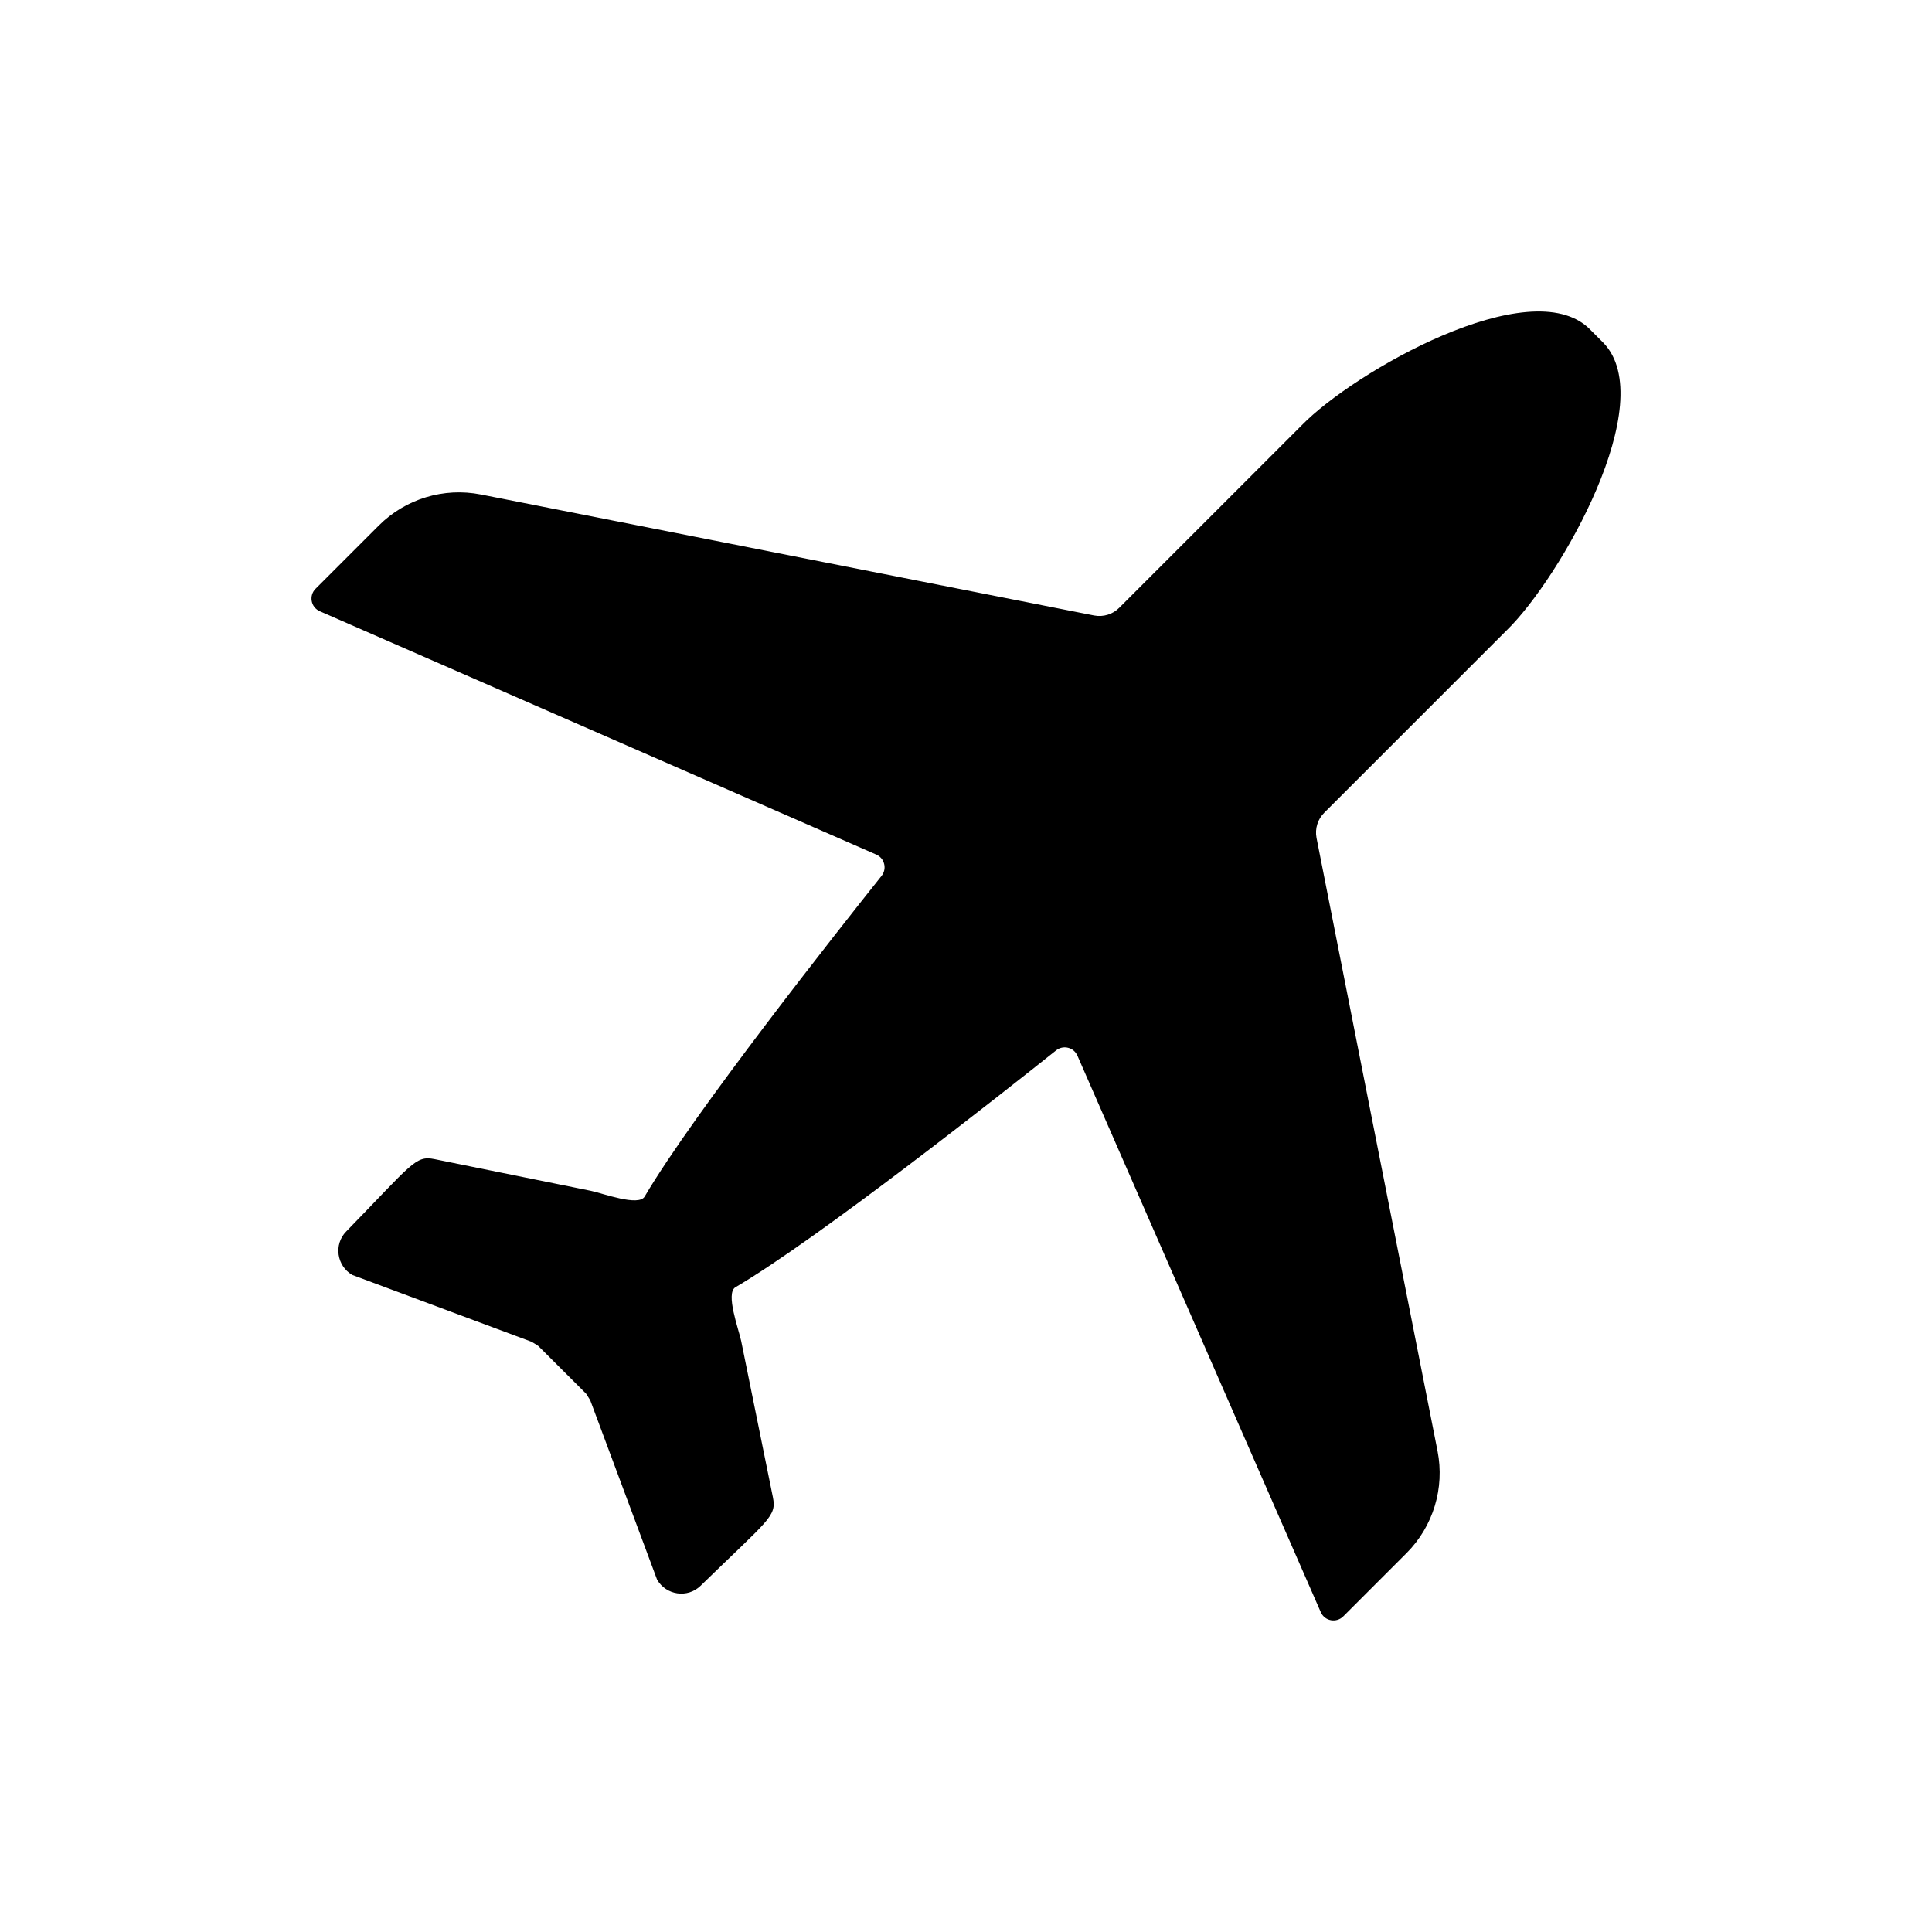 <?xml version="1.0" encoding="UTF-8"?>
<!-- The Best Svg Icon site in the world: iconSvg.co, Visit us! https://iconsvg.co -->
<svg fill="#000000" width="800px" height="800px" version="1.1" viewBox="144 144 512 512" xmlns="http://www.w3.org/2000/svg">
 <path d="m299.32 513.34c0.359 0.594 0.73 1.113 1.098 1.746l17.703 47.504c2.379 4.18 8.098 5.019 11.539 1.656 18.035-17.578 20.191-18.34 19.172-23.422l-8.414-41.453c-0.641-3.078-4.238-12.672-1.504-14.246 21.953-12.871 71.105-51.711 84.98-62.773 0.895-0.707 2.059-0.965 3.156-0.68 1.098 0.258 2.004 1.039 2.469 2.07l64.508 147.51c0.492 1.102 1.48 1.906 2.672 2.121 1.184 0.219 2.41-0.145 3.269-1l16.758-16.758c7.09-7.09 10.172-17.242 8.238-27.074l-32.074-162.51c-0.461-2.449 0.328-4.969 2.09-6.684l48.34-48.34c14.125-13.766 40.82-60.508 25.566-76.184-0.32-0.32-1.09-1.082-1.852-1.852l-1.863-1.863c-15.664-15.246-62.402 11.449-76.176 25.574l-48.34 48.34c-1.715 1.77-4.238 2.551-6.684 2.09l-162.52-32.062c-9.844-1.945-19.988 1.145-27.074 8.23l-16.766 16.766c-0.855 0.852-1.223 2.07-1 3.258 0.219 1.191 1.02 2.184 2.121 2.672l147.51 64.508c1.039 0.461 1.801 1.367 2.066 2.477 0.285 1.102 0.023 2.266-0.68 3.156-11.066 13.867-49.902 63.02-62.781 84.969-1.566 2.746-11.152-0.863-14.238-1.5l-41.457-8.402c-5.074-1.016-5.844 1.141-23.41 19.176-3.363 3.426-2.523 9.152 1.648 11.531l47.496 17.703c0.648 0.359 1.164 0.73 1.758 1.098z"/>
</svg>